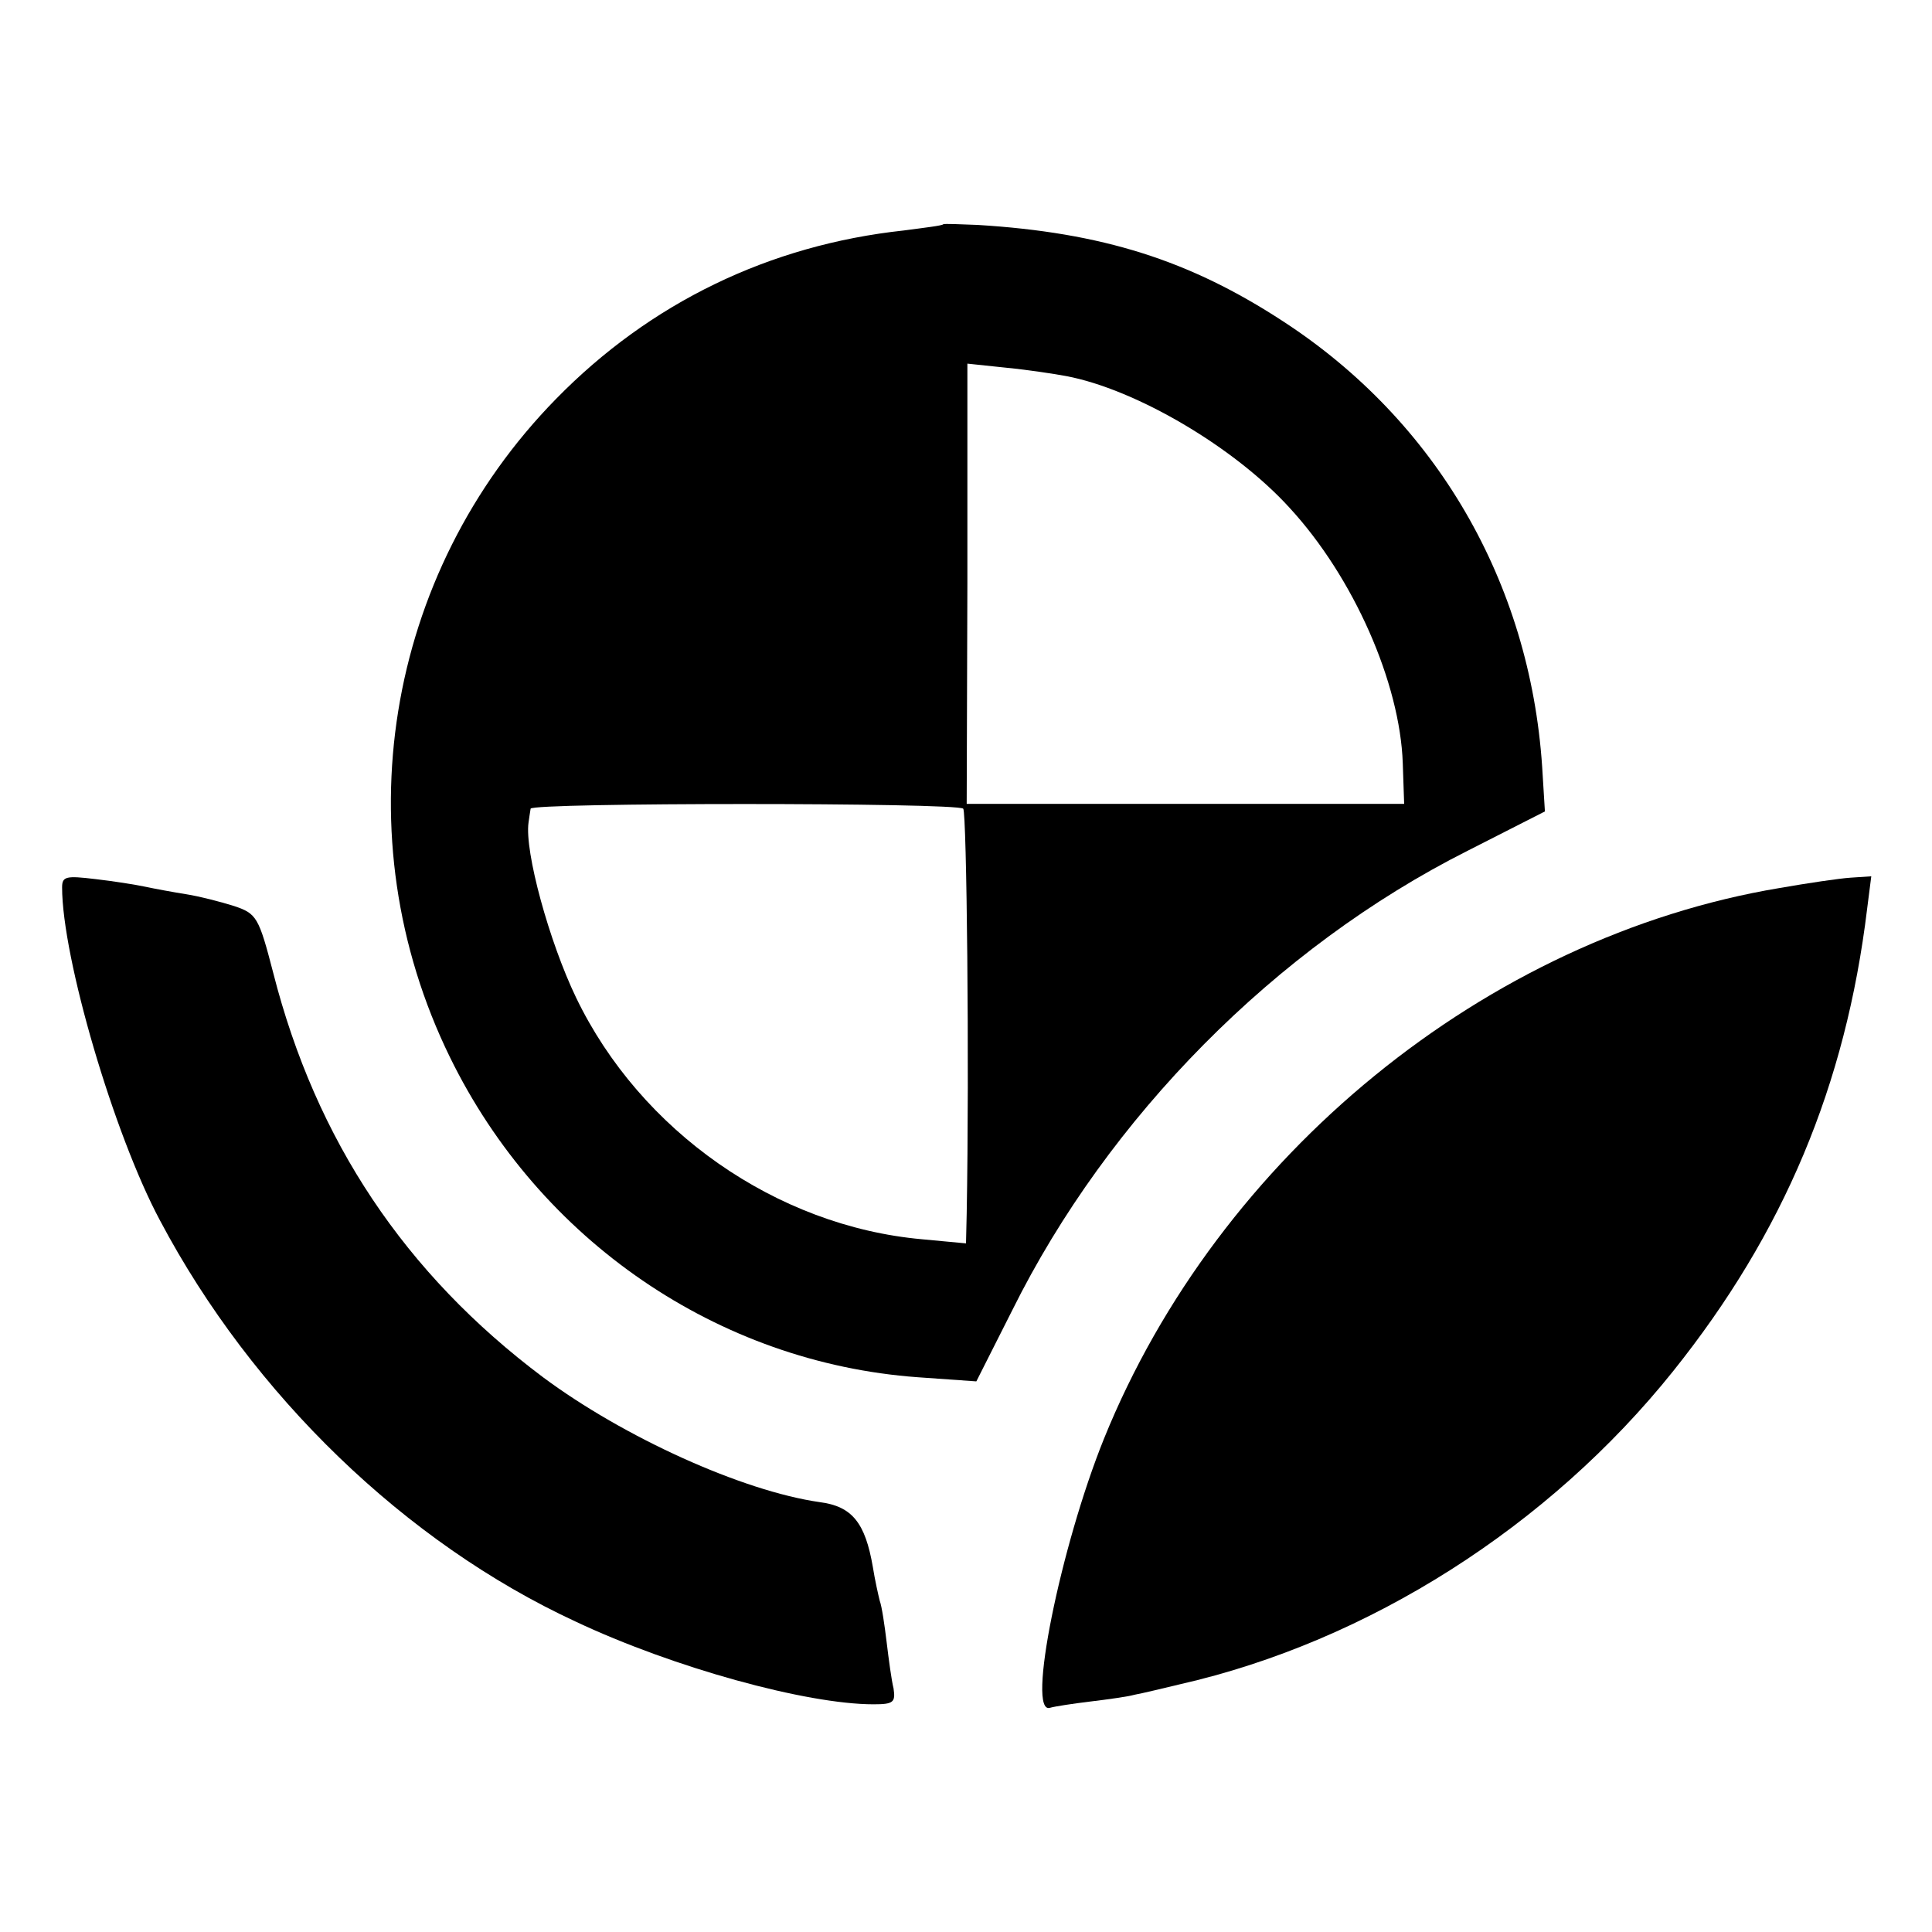 <?xml version="1.0" standalone="no"?>
<!DOCTYPE svg PUBLIC "-//W3C//DTD SVG 20010904//EN"
 "http://www.w3.org/TR/2001/REC-SVG-20010904/DTD/svg10.dtd">
<svg version="1.0" xmlns="http://www.w3.org/2000/svg"
 width="280pt" height="280pt" viewBox="0 0 280 280"
 preserveAspectRatio="xMidYMid meet">
<g transform="translate(0,280) scale(0.1,-0.1)"
fill="#000000" stroke="none">
<path d="M1367 2475 c-1 -2 -27 -5 -57 -9 -195 -21 -368 -105 -504 -244 -249
-254 -310 -635 -154 -954 130 -266 389 -443 678 -464 l85 -6 52 103 c139 280
382 526 660 666 l112 57 -4 65 c-18 268 -154 501 -375 645 -136 89 -263 129
-443 140 -26 1 -48 2 -50 1z m178 -220 c101 -19 244 -103 324 -191 93 -101
160 -254 164 -370 l2 -59 -317 0 -317 0 1 319 0 319 57 -6 c31 -3 70 -9 86
-12z m-149 -627 c5 -6 9 -370 5 -587 l-1 -43 -64 6 c-211 19 -408 157 -501
350 -39 81 -75 212 -69 254 1 6 2 15 3 20 1 9 617 9 627 0z"/>
<path d="M90 1514 c0 -102 75 -358 142 -483 134 -253 356 -467 602 -581 142
-67 335 -120 432 -120 29 0 32 3 29 23 -3 12 -7 42 -10 67 -3 25 -7 52 -10 60
-2 8 -7 30 -10 49 -11 64 -30 88 -77 94 -112 16 -284 94 -401 181 -200 150
-329 343 -391 586 -21 81 -24 86 -57 97 -19 6 -50 14 -69 17 -19 3 -46 8 -60
11 -14 3 -46 8 -72 11 -42 5 -48 4 -48 -12z"/>
<path d="M2579 1513 c-425 -71 -813 -388 -979 -798 -63 -156 -113 -402 -78
-390 7 2 33 6 58 9 25 3 54 7 65 10 11 2 40 9 65 15 273 62 535 229 715 454
160 200 250 414 281 670 l6 47 -30 -2 c-16 -1 -63 -8 -103 -15z"/>
</g>
</svg>
